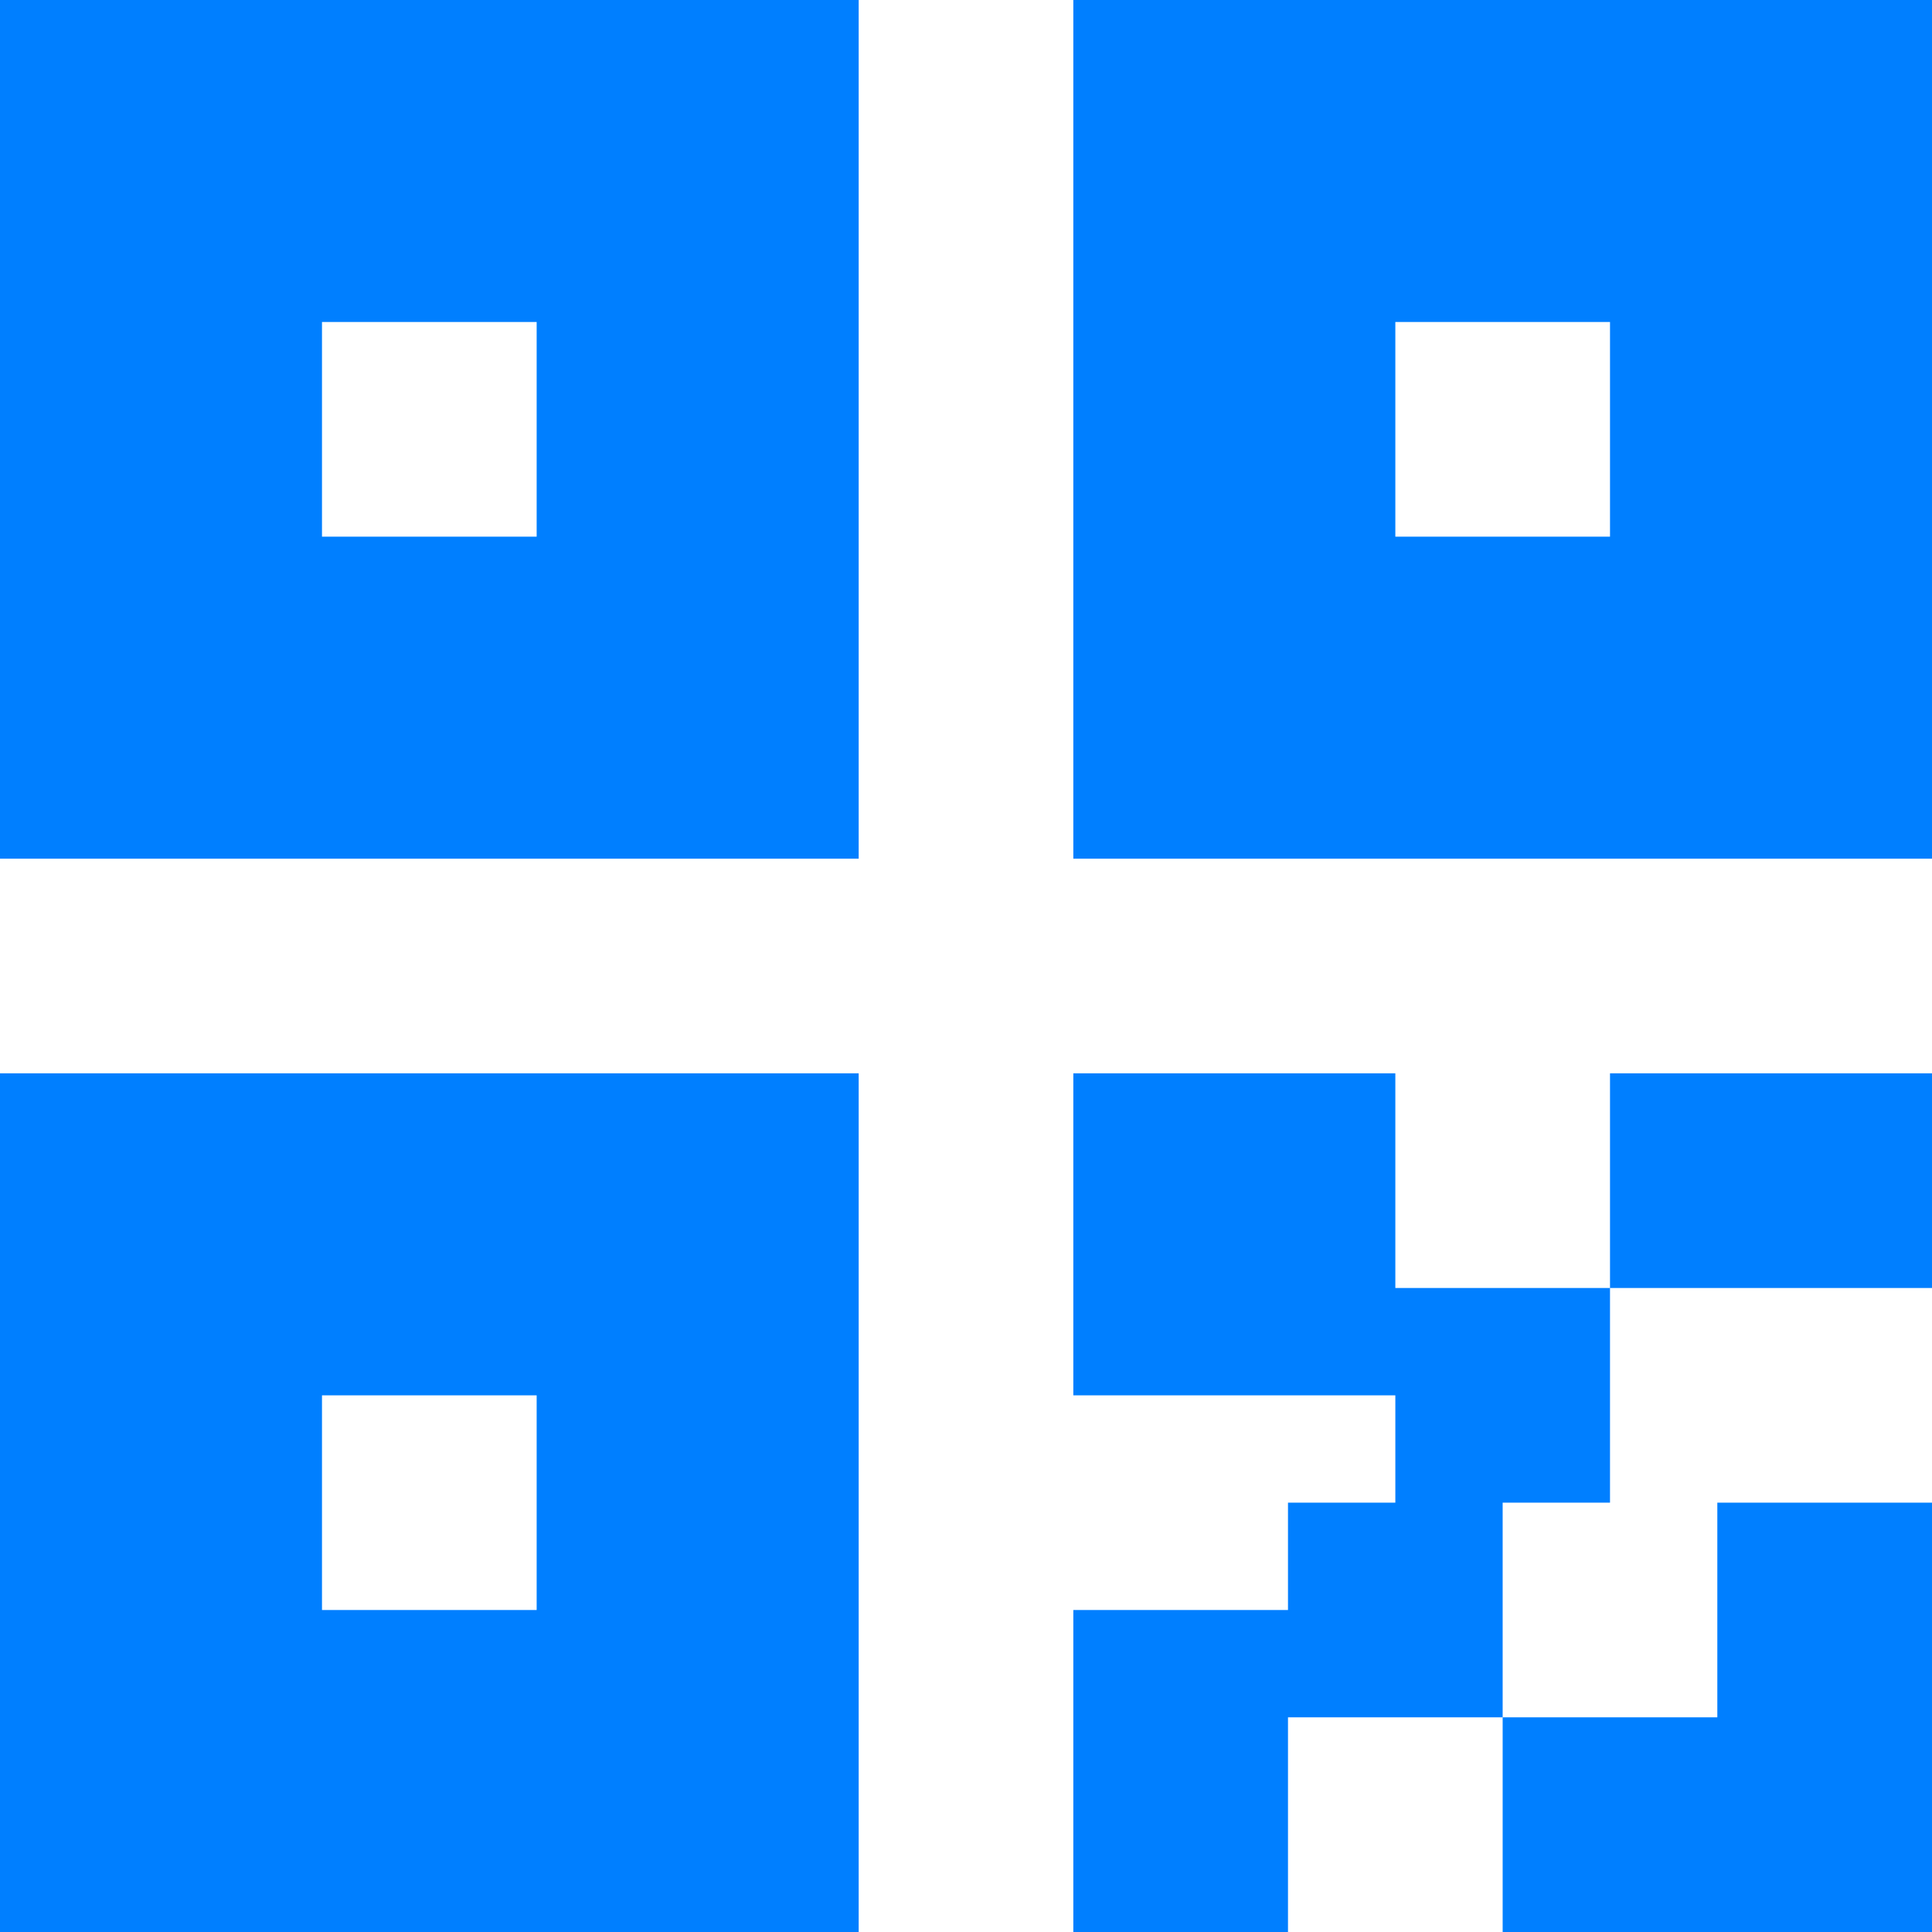<svg width="80" height="80" viewBox="0 0 80 80" fill="none" xmlns="http://www.w3.org/2000/svg">
<path d="M57.778 62.222V57.778H44.444V44.444H57.778V53.333H66.667V62.222H62.222V71.111H53.333V80H44.444V66.667H53.333V62.222H57.778ZM80 80H62.222V71.111H71.111V62.222H80V80ZM0 0H35.556V35.556H0V0ZM44.444 0H80V35.556H44.444V0ZM0 44.444H35.556V80H0V44.444ZM66.667 44.444H80V53.333H66.667V44.444ZM13.333 13.333V22.222H22.222V13.333H13.333ZM13.333 57.778V66.667H22.222V57.778H13.333ZM57.778 13.333V22.222H66.667V13.333H57.778Z" fill="#007FFF"/>
</svg>
